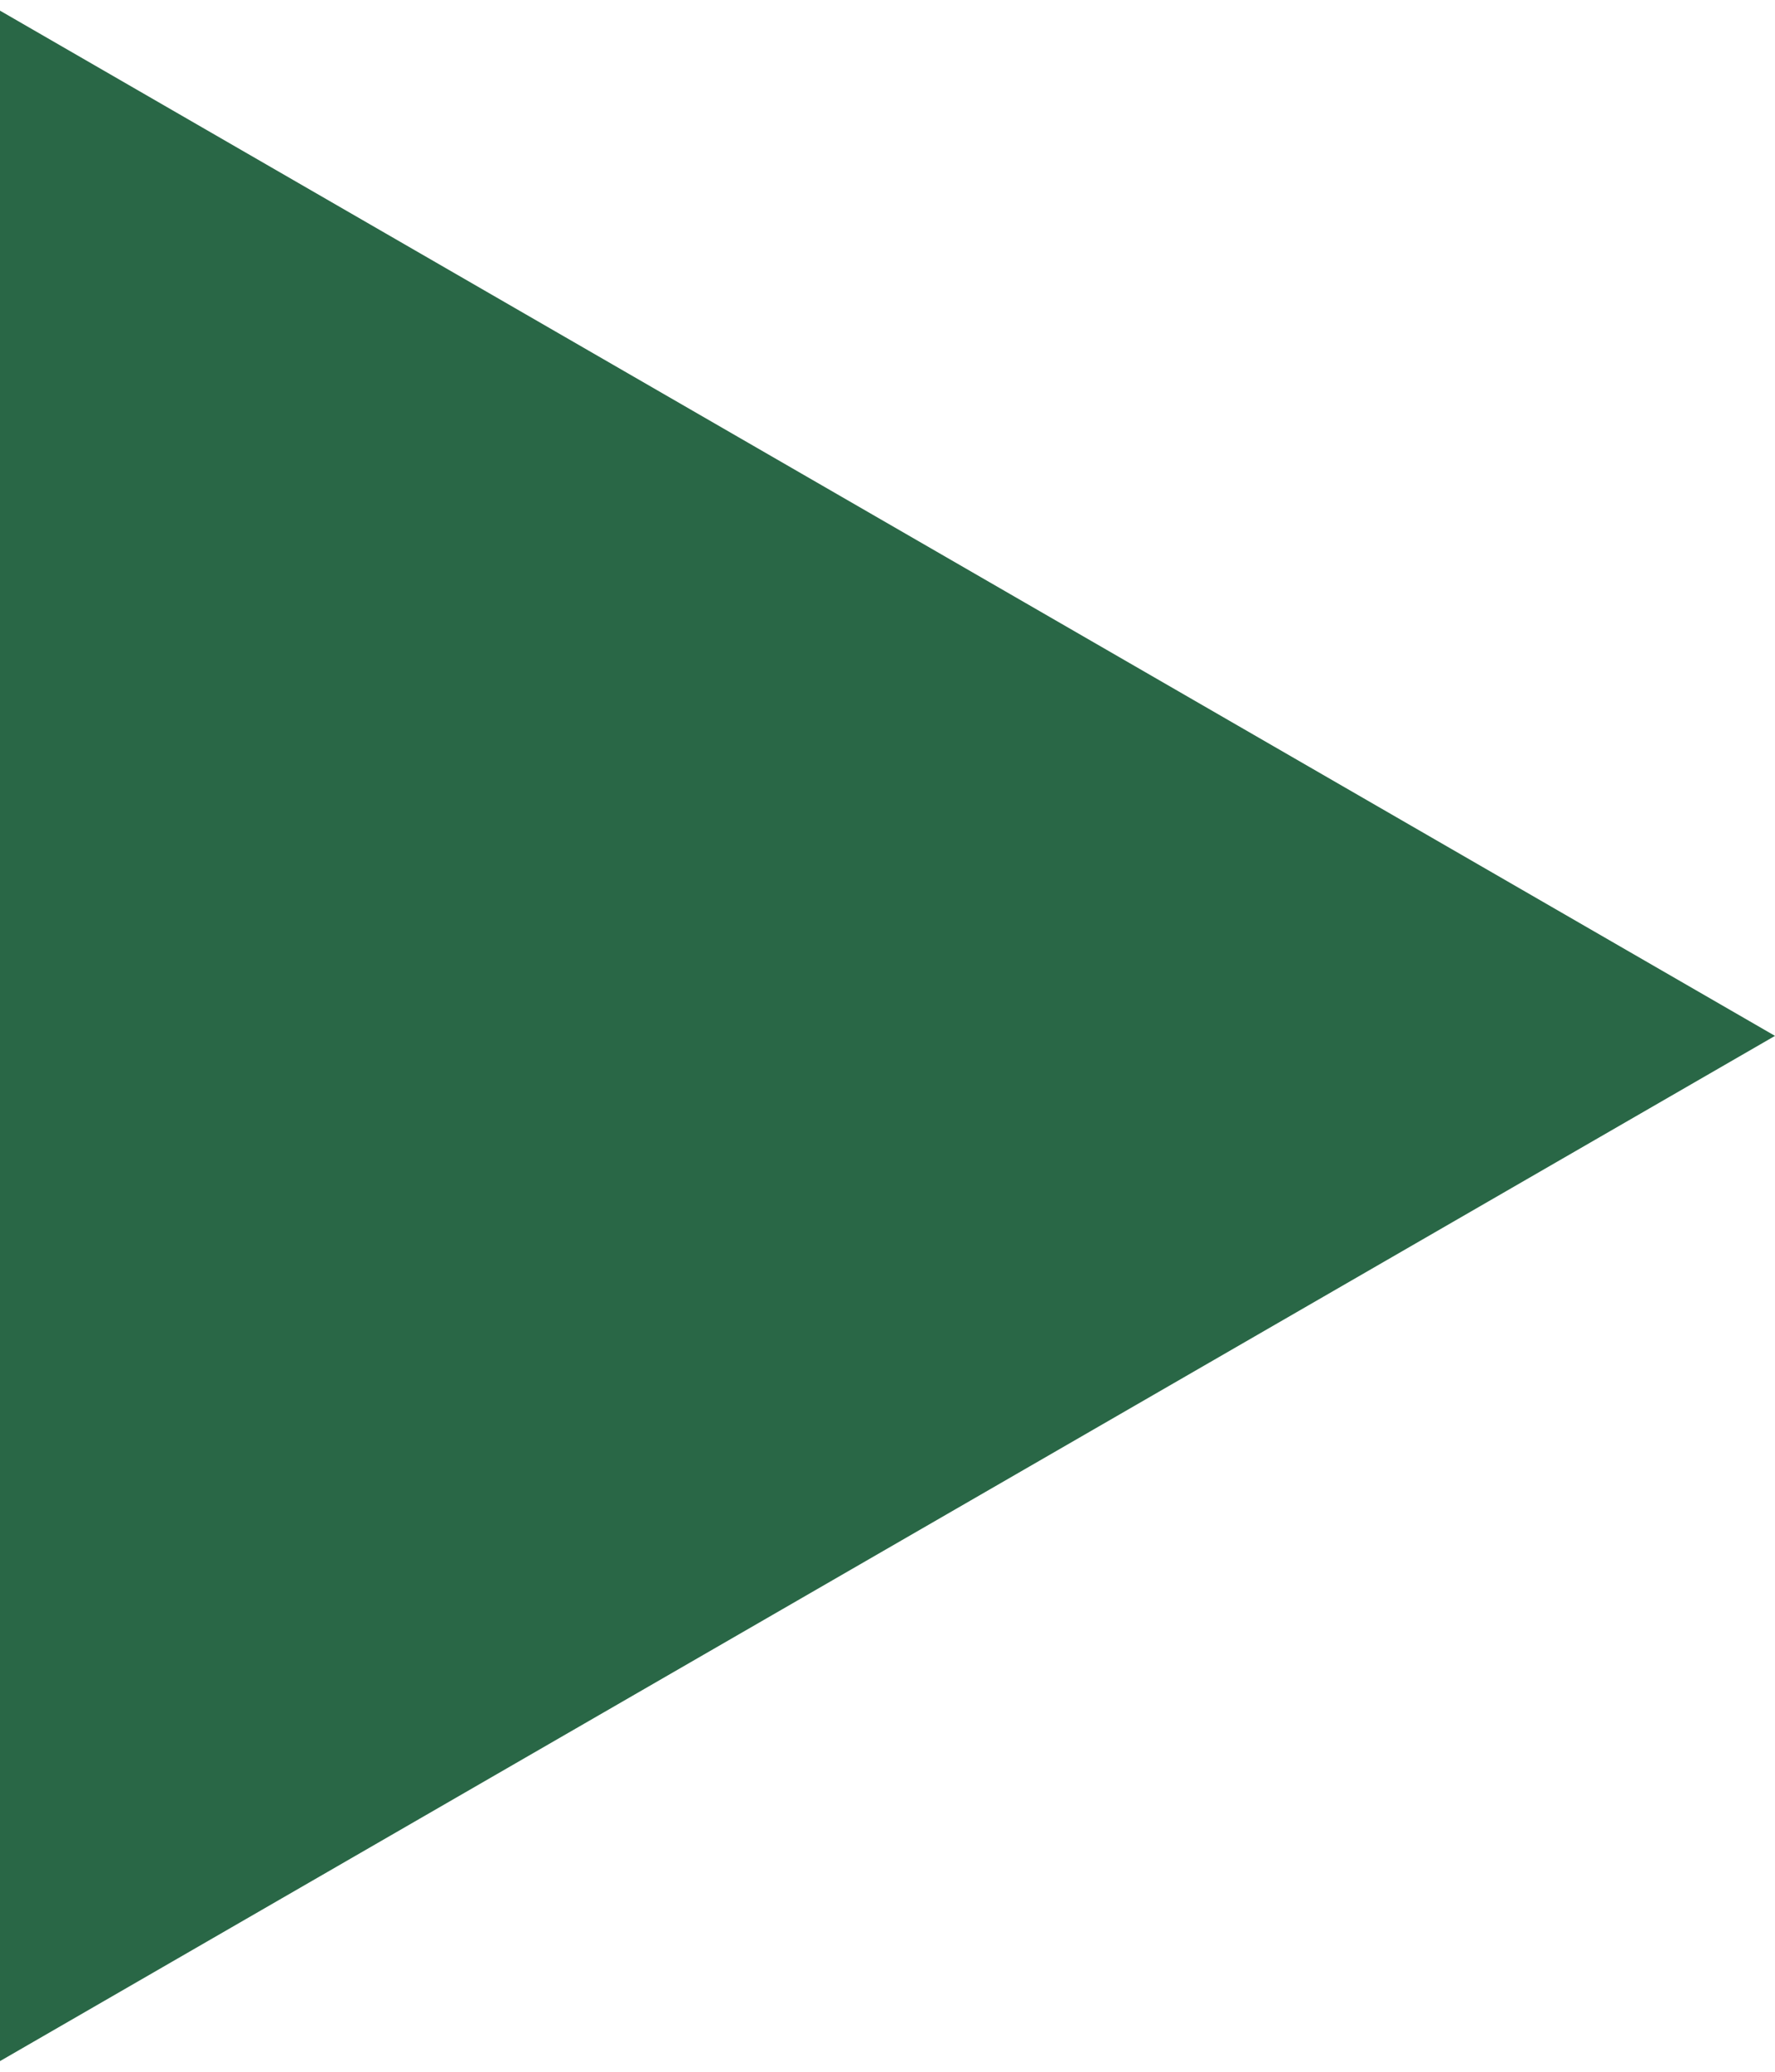 <?xml version="1.0" encoding="UTF-8"?> <svg xmlns="http://www.w3.org/2000/svg" width="24" height="28" viewBox="0 0 24 28" fill="none"><g clip-path="url(#clip0_4282_31449)"><path d="M24 14L0 27.856L1.21137e-06 0.144L24 14Z" fill="#296746"></path></g><defs><clipPath id="clip0_4282_31449"><rect width="24" height="28" fill="white"></rect></clipPath></defs></svg> 